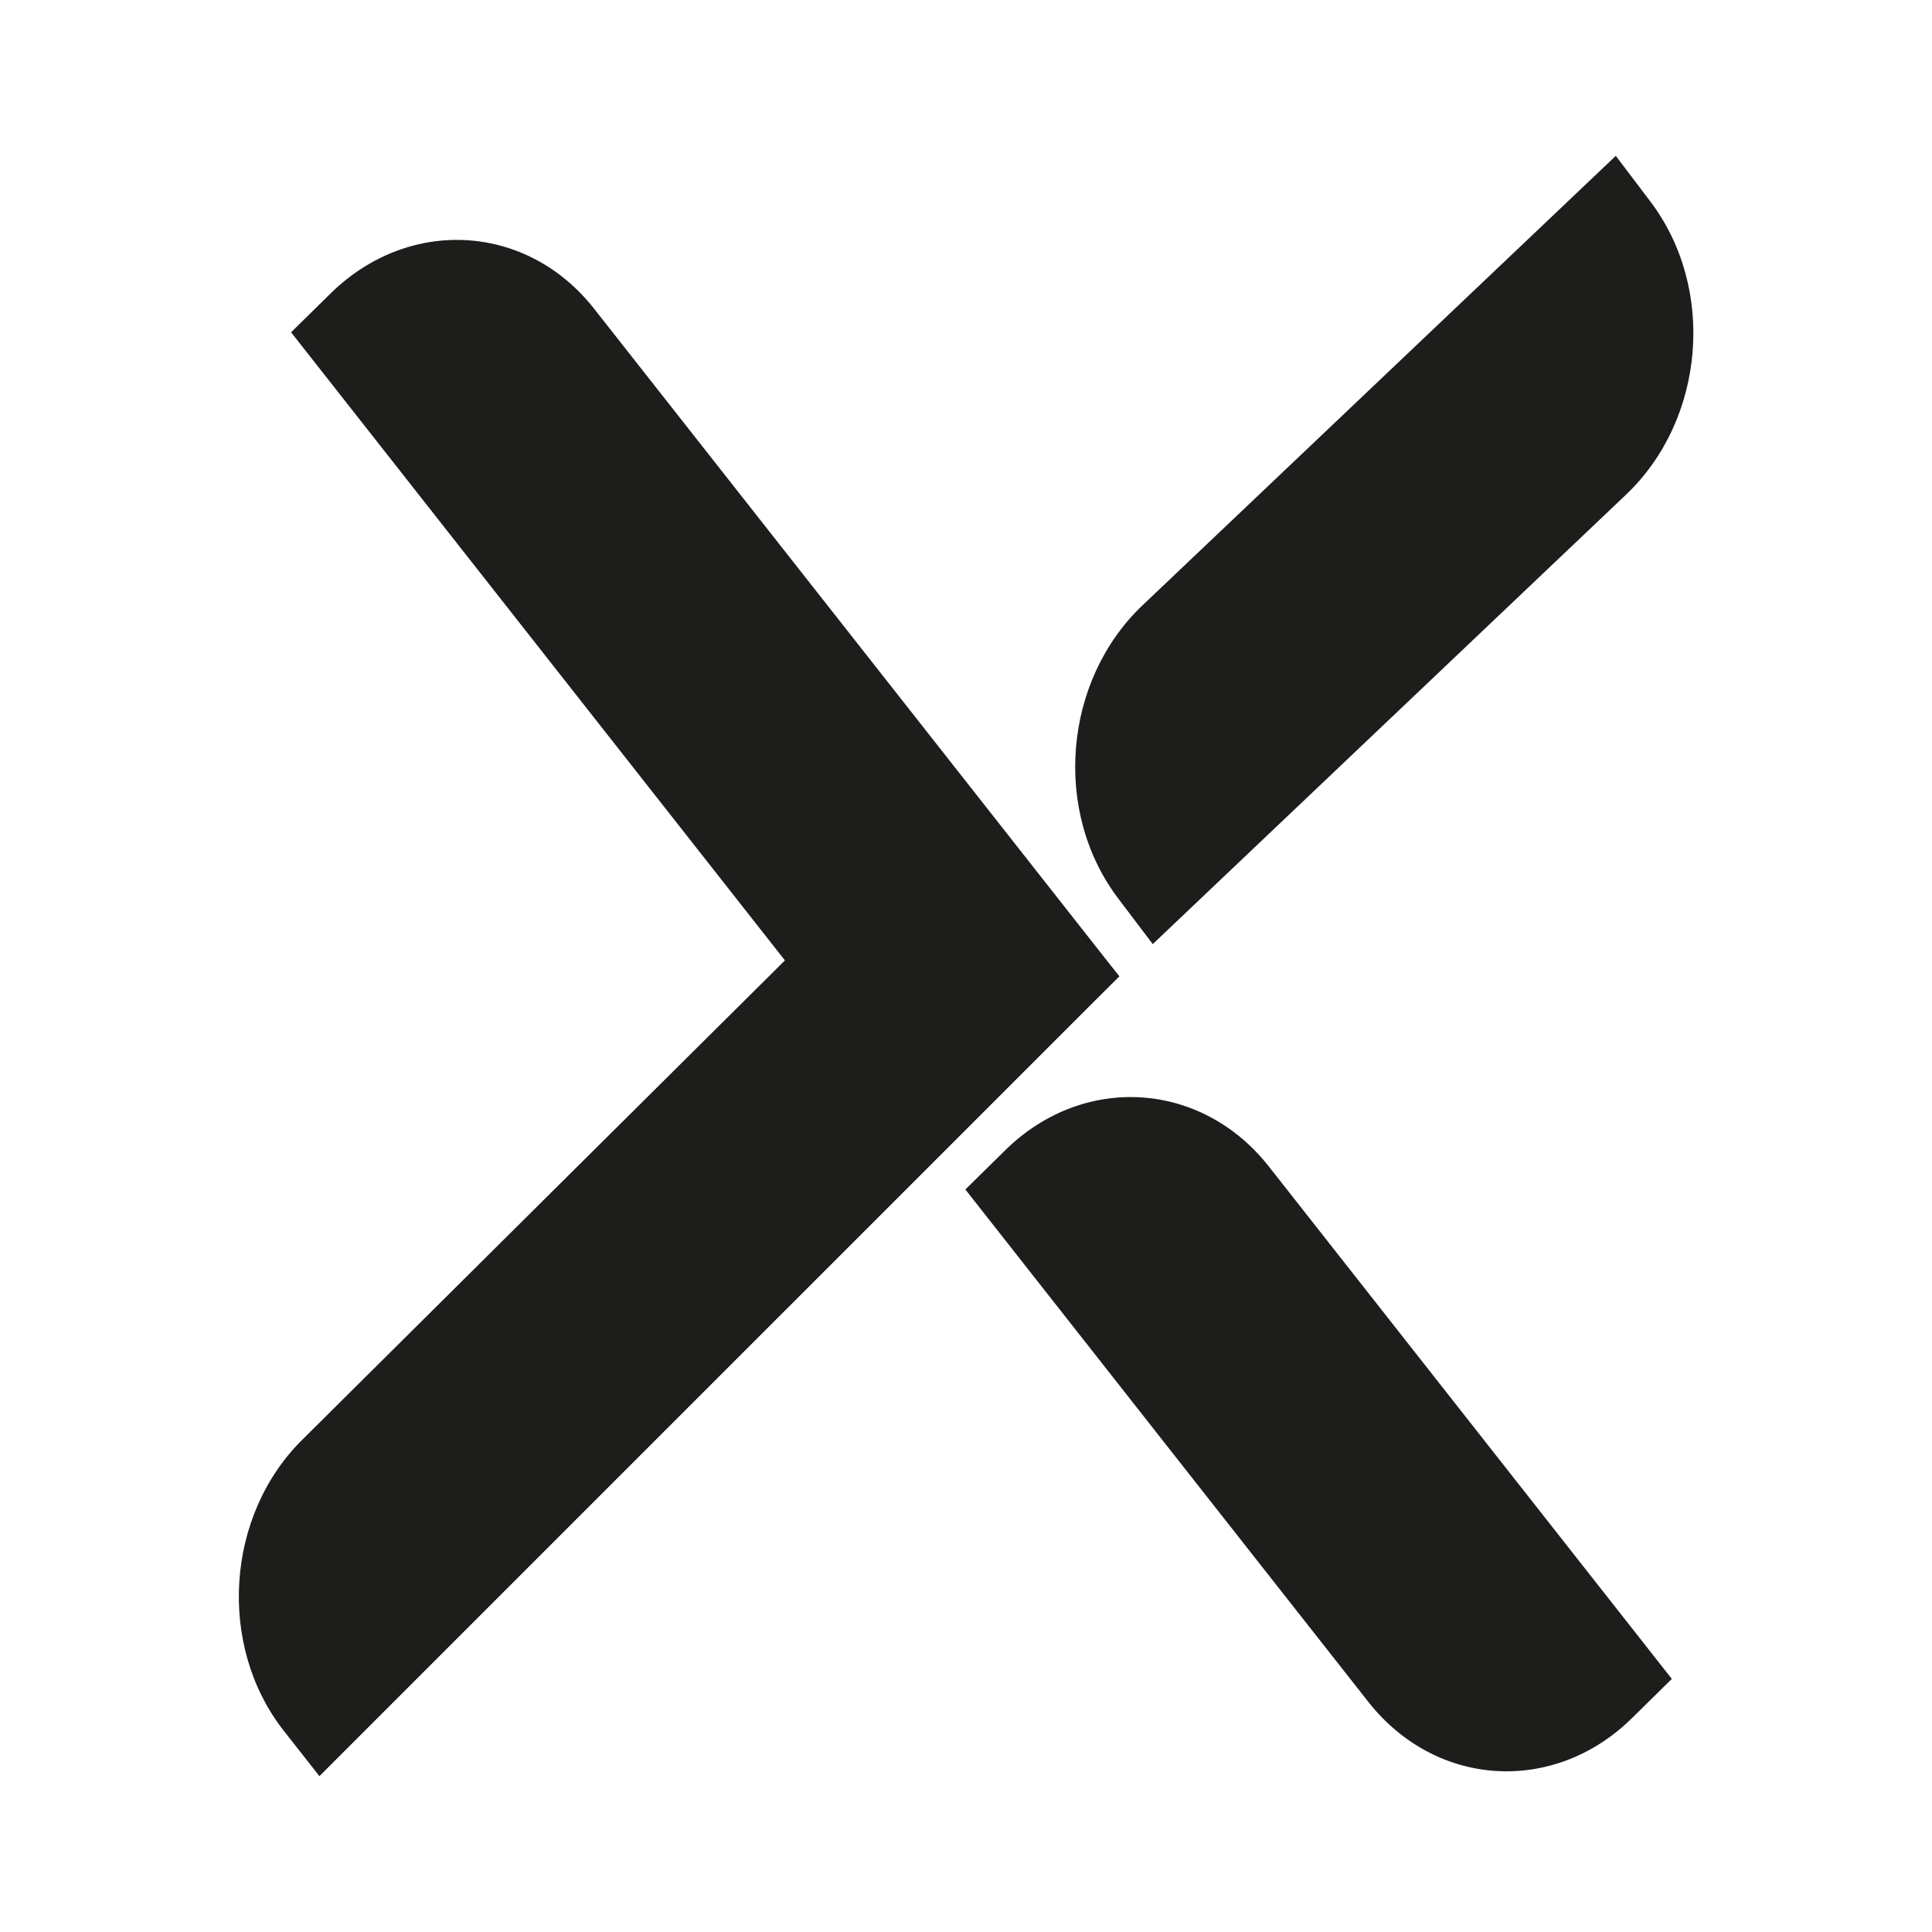<?xml version="1.0" encoding="utf-8"?>
<!-- Generator: Adobe Illustrator 28.1.0, SVG Export Plug-In . SVG Version: 6.00 Build 0)  -->
<svg version="1.1" id="Layer_1" xmlns="http://www.w3.org/2000/svg" xmlns:xlink="http://www.w3.org/1999/xlink" x="0px" y="0px"
	 viewBox="0 0 300 300" style="enable-background:new 0 0 300 300;" xml:space="preserve">
<style type="text/css">
	.st0{fill:#1D1D1B;}
	.st1{fill:none;}
</style>
<g>
	<g>
		<path class="st0" d="M49.6,275.8l-5.5-7c-10.4-13.2-9.1-33.6,3-45.4l102.2-101.5l24.5,29.7L49.6,275.8z"/>
		<path class="st0" d="M45.2,51.6l6.2-6.1C63.6,33.6,81.9,34.7,92.3,48l81.5,103.6l-28.2,27.7L45.2,51.6z"/>
		<path class="st0" d="M149.9,184.7l6.2-6.1c12.1-11.9,30.4-10.8,40.9,2.5l62.6,79.6l-6.2,6.1c-12.1,11.9-30.4,10.8-40.9-2.5
			C212.4,264.2,149.9,184.7,149.9,184.7z"/>
		<path class="st0" d="M250.9,24.2l5.3,7c10.3,13.5,8.6,33.9-3.7,45.6L179,146.6l-5.3-7c-10.3-13.5-8.6-33.9,3.7-45.6L250.9,24.2z"
			/>
	</g>
	<rect class="st1" width="301.3" height="301.3"/>
</g>
</svg>
